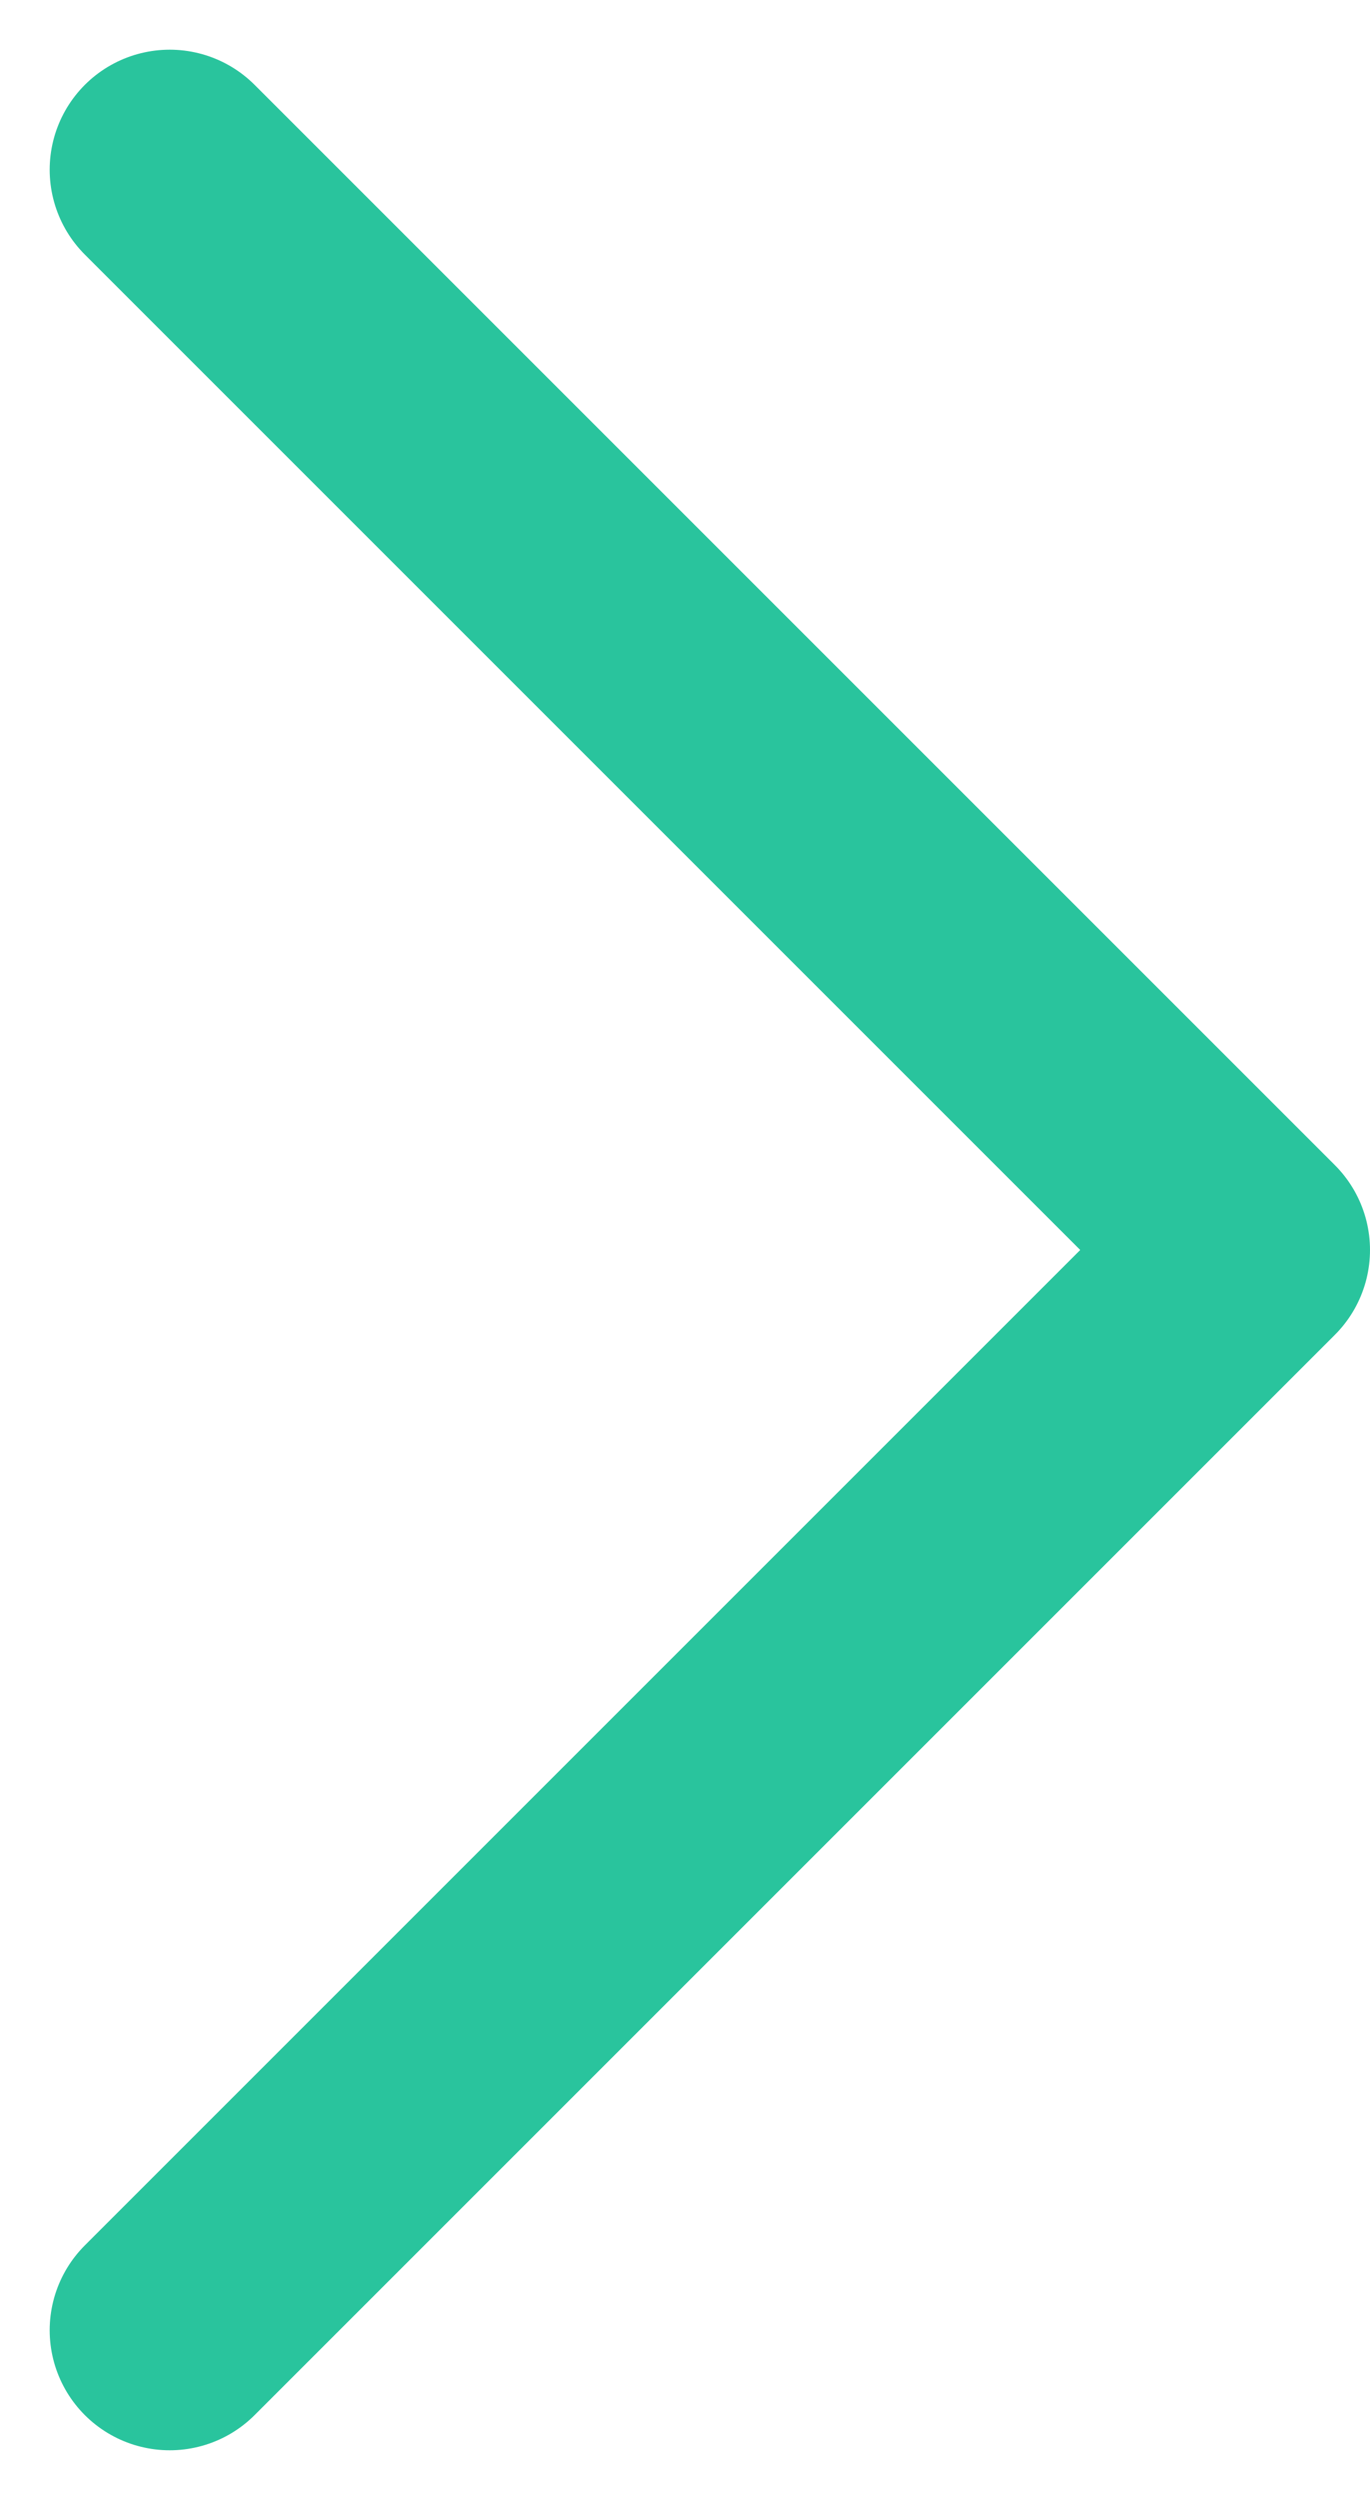 <svg xmlns="http://www.w3.org/2000/svg" width="11.414" height="20.828" viewBox="0 0 11.414 20.828">
  <path id="Path_683" data-name="Path 683" d="M738.5,2896.242l9,9-9,9" transform="translate(-737.086 -2894.828)" fill="none" stroke="#29c49d" stroke-linecap="round" stroke-linejoin="round" stroke-width="2"/>
</svg>